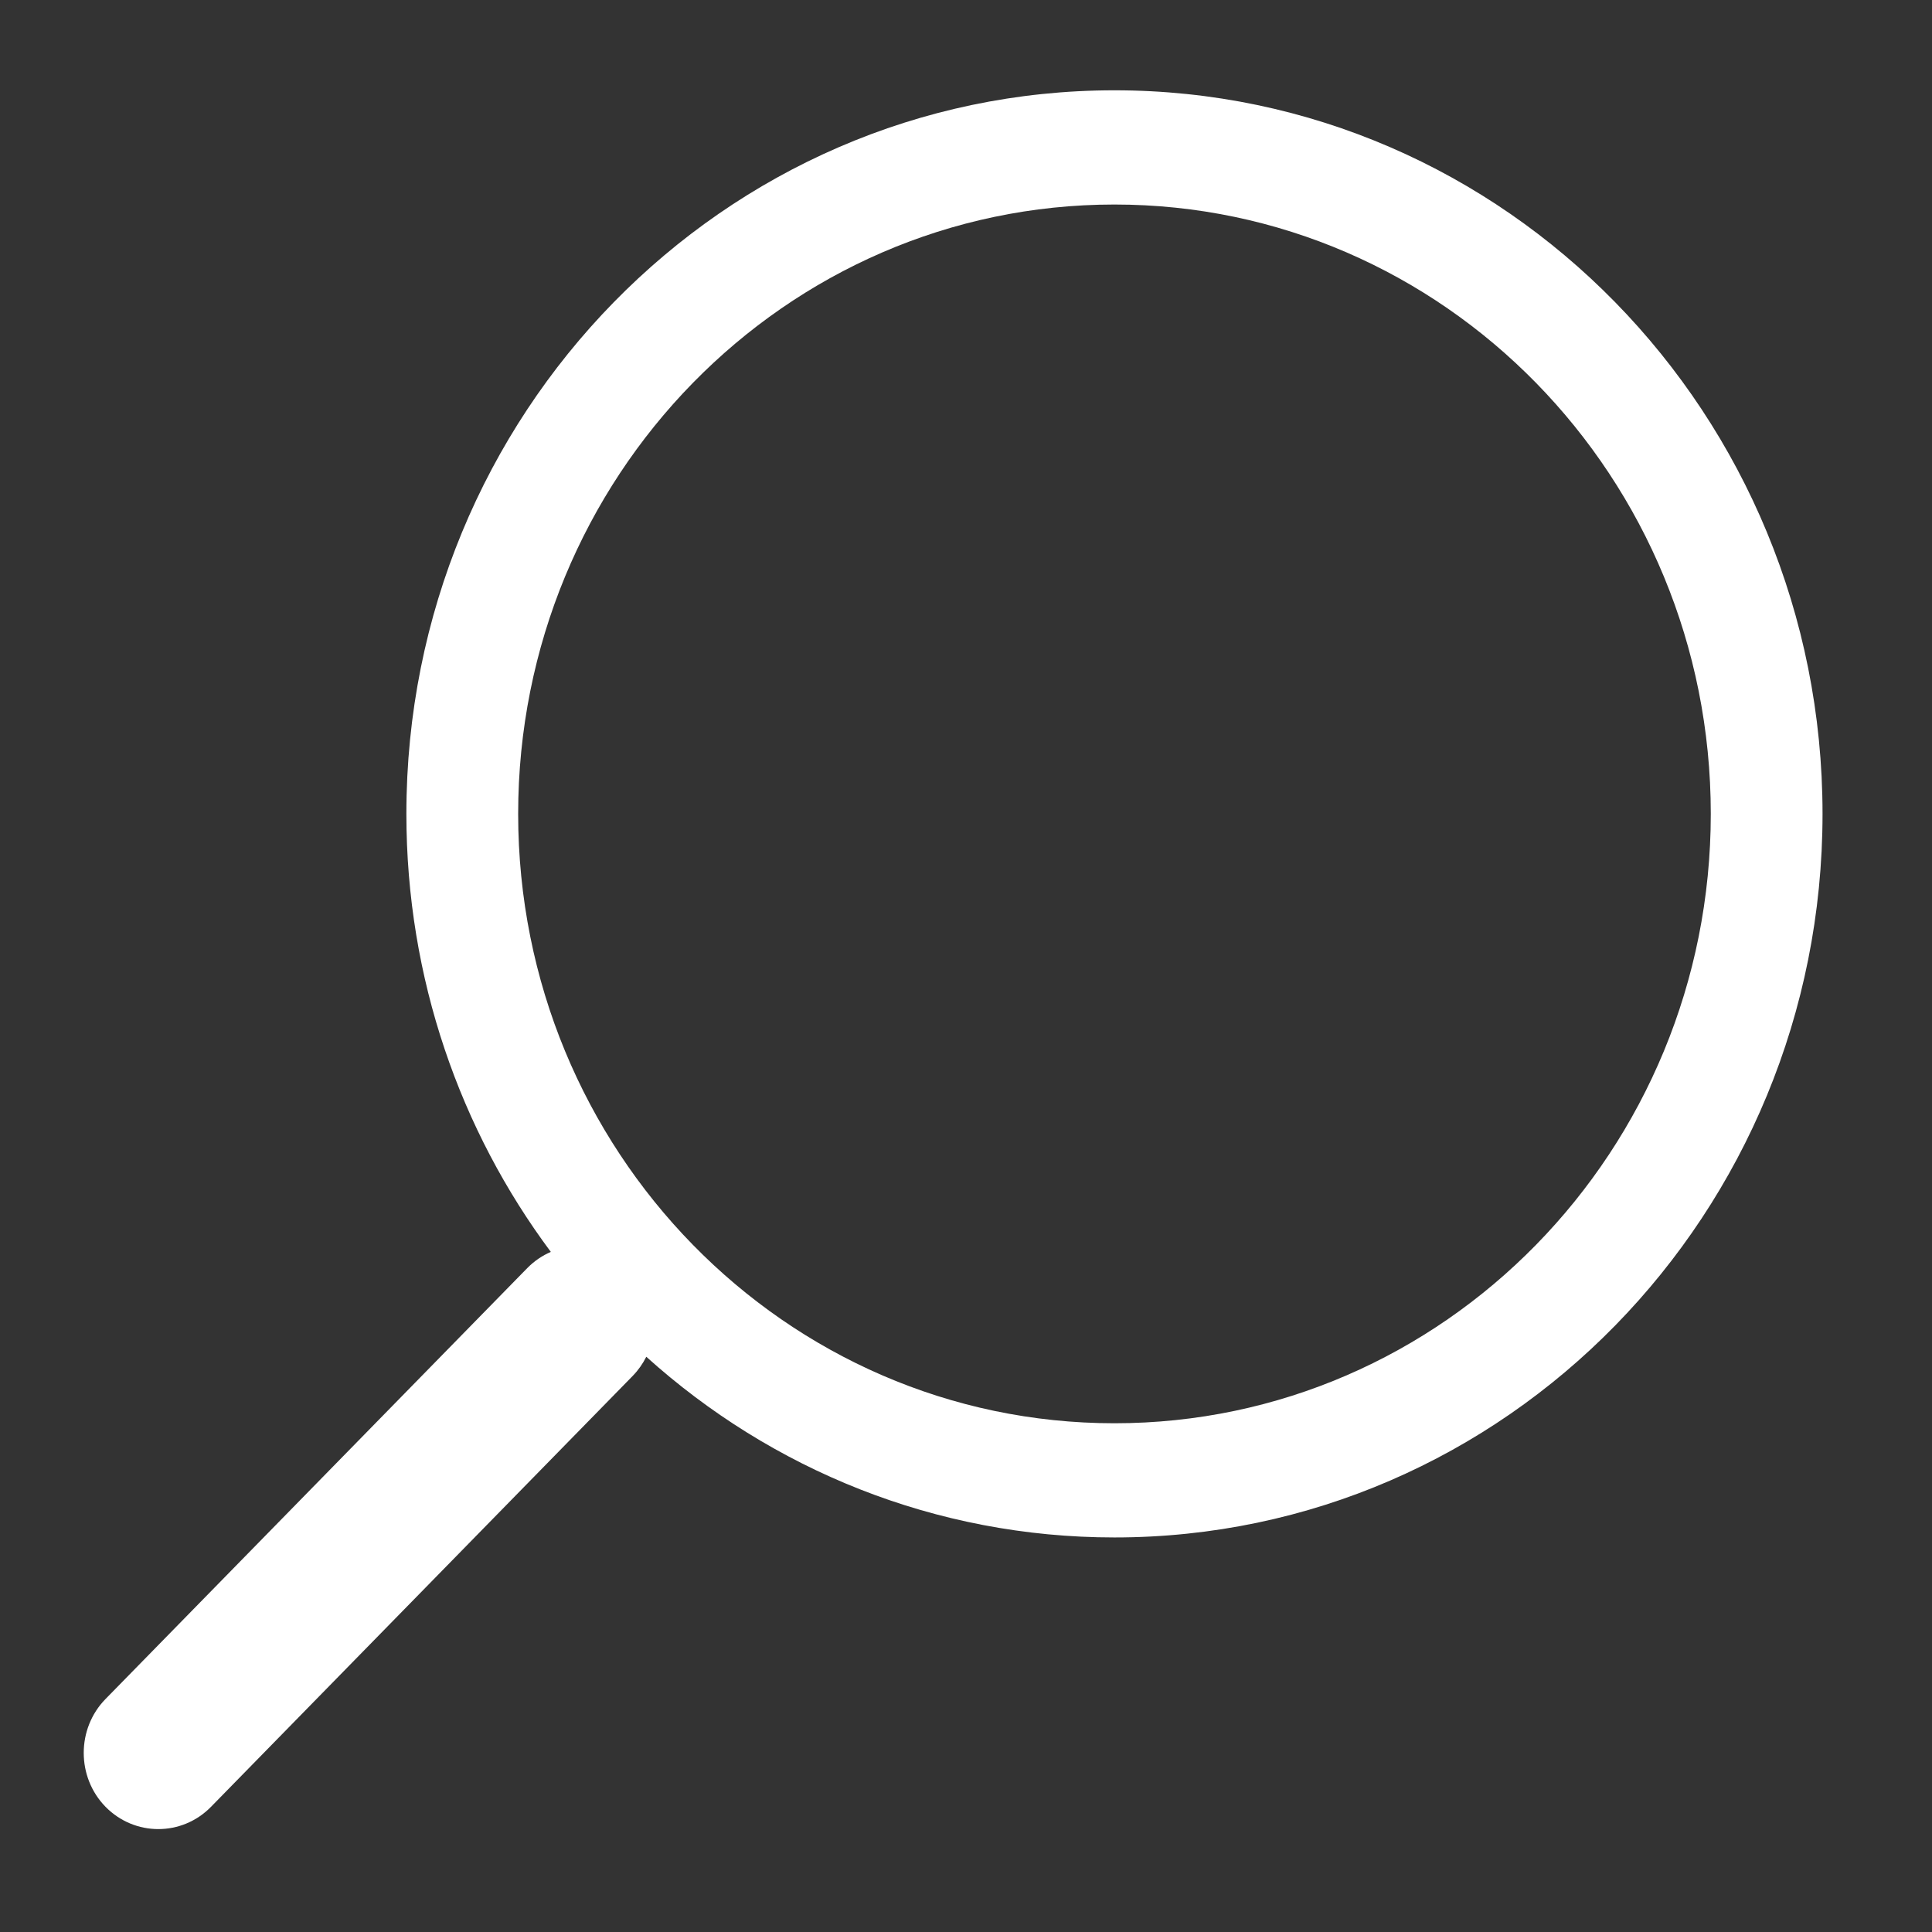 <?xml version="1.0" encoding="utf-8"?>
<svg viewBox="0 0 50 50" xmlns="http://www.w3.org/2000/svg">
  <rect x="0" y="0" width="50" height="50" fill="#333333" stroke="none"/>
  <path d="M 20.492 -36.834 C 29.014 -36.834 35.924 -29.772 35.924 -21.063 C 35.924 -12.351 29.014 -5.293 20.492 -5.293 C 11.97 -5.293 5.059 -12.351 5.059 -21.063 C 5.059 -29.772 11.97 -36.834 20.492 -36.834 Z M 46.603 -43.97 C 47.355 -44.738 47.355 -45.991 46.603 -46.76 C 45.848 -47.529 44.625 -47.529 43.873 -46.76 L 32.96 -35.609 C 32.815 -35.46 32.697 -35.291 32.608 -35.113 C 29.378 -38.024 25.137 -39.789 20.492 -39.789 C 10.37 -39.789 2.167 -31.407 2.167 -21.063 C 2.167 -10.72 10.37 -2.337 20.492 -2.337 C 30.612 -2.337 38.817 -10.72 38.817 -21.063 C 38.817 -25.324 37.424 -29.252 35.079 -32.399 C 35.3 -32.495 35.507 -32.634 35.688 -32.818 L 46.603 -43.97 Z" style="fill: rgb(255, 255, 255); transform-origin: 24.667px 0px;" transform="matrix(-1, 0, 0, -1, -0, 0)"/>
</svg>